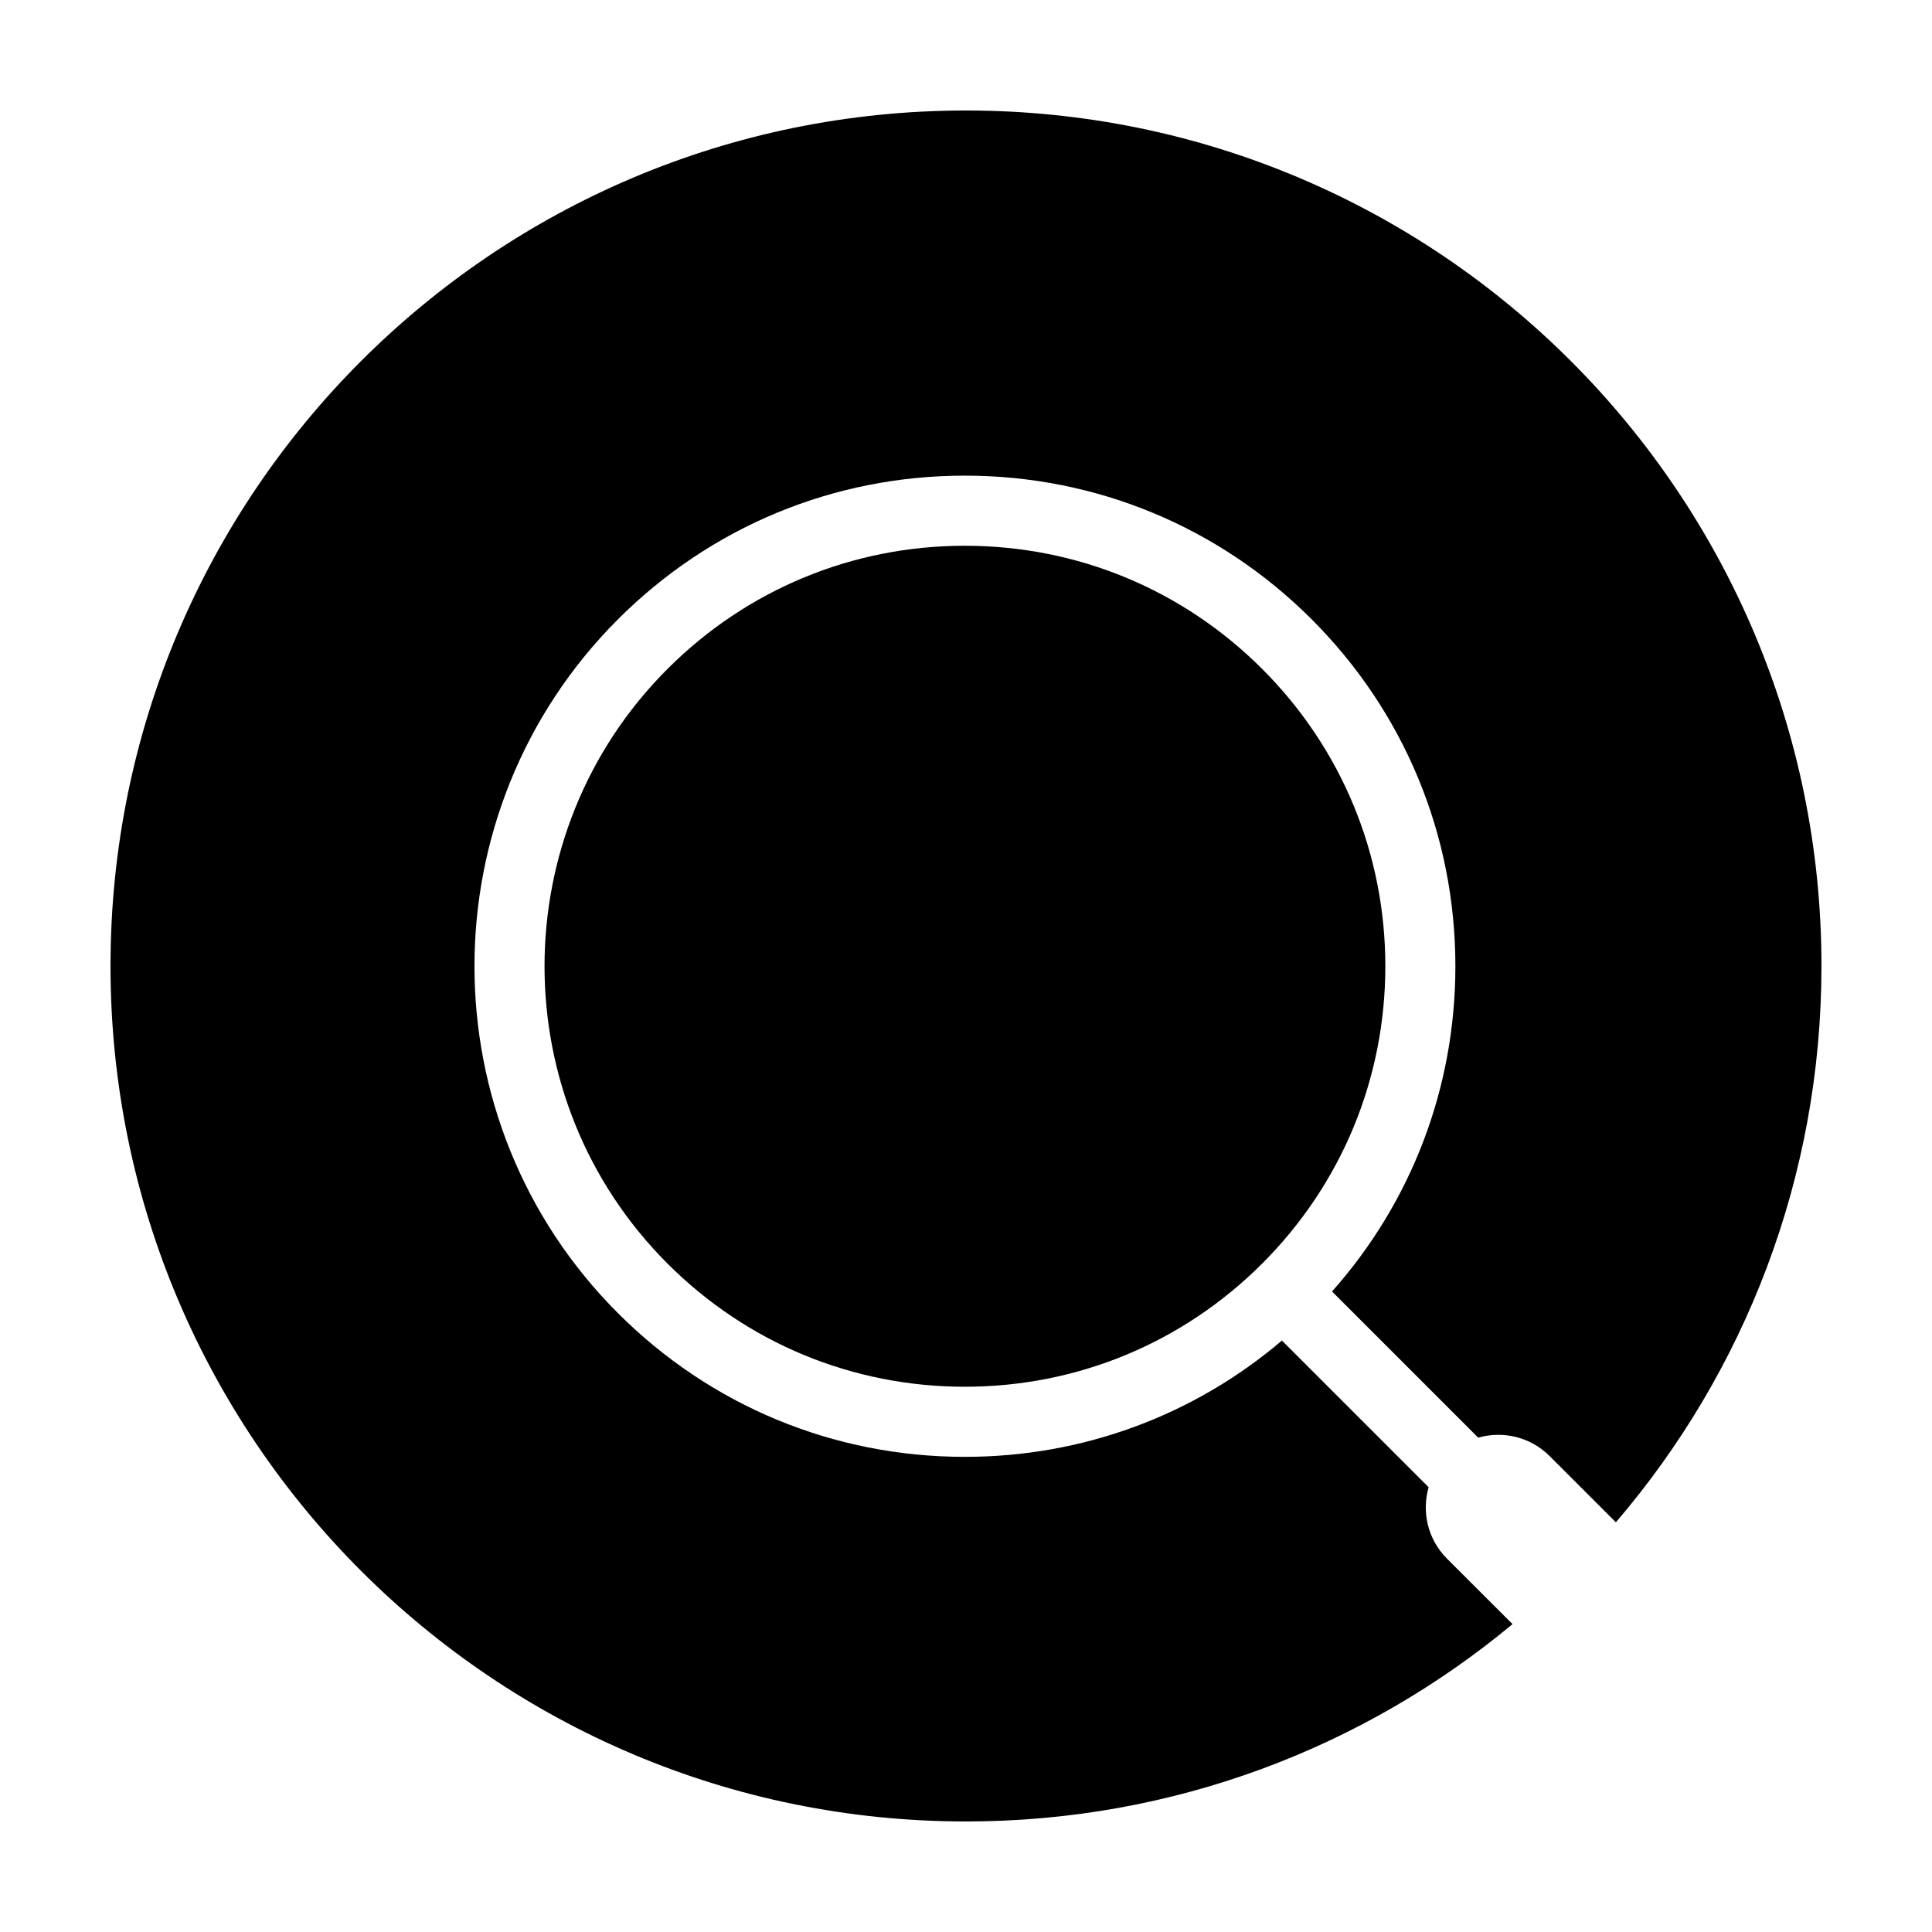 <?xml version="1.0" encoding="UTF-8"?>
<!-- Uploaded to: ICON Repo, www.iconrepo.com, Generator: ICON Repo Mixer Tools -->
<svg fill="#000000" width="800px" height="800px" version="1.1" viewBox="144 144 512 512" xmlns="http://www.w3.org/2000/svg">
 <g>
  <path d="m399.69 288.63c-29.77 0-57.75 11.594-78.797 32.641-43.449 43.449-43.449 114.14 0 157.59 21.043 21.051 49.02 32.641 78.797 32.641 29.762 0 57.742-11.594 78.797-32.641 21.051-21.051 32.641-49.031 32.641-78.801 0-29.766-11.594-57.746-32.641-78.789-21.055-21.051-49.031-32.641-78.797-32.641z"/>
  <path d="m527.48 557.07c-5.129-5.129-6.758-12.43-4.875-18.934l-38.879-38.879c-23.453 19.945-52.91 30.824-84.039 30.824-34.734 0-67.375-13.527-91.93-38.09-50.688-50.688-50.688-133.16 0.004-183.86 24.551-24.555 57.199-38.082 91.926-38.082 34.723 0 67.371 13.527 91.926 38.082 24.555 24.551 38.078 57.203 38.078 91.93 0 32.094-11.559 62.406-32.688 86.195l38.734 38.734c6.504-1.867 13.801-0.246 18.93 4.883l17.559 17.551c33.957-39.633 54.48-91.133 54.48-147.43 0-125.21-101.5-226.71-226.71-226.71-125.21 0-226.71 101.5-226.71 226.71 0 125.22 101.51 226.71 226.71 226.71 55.078 0 105.55-19.637 144.84-52.297z"/>
 </g>
</svg>